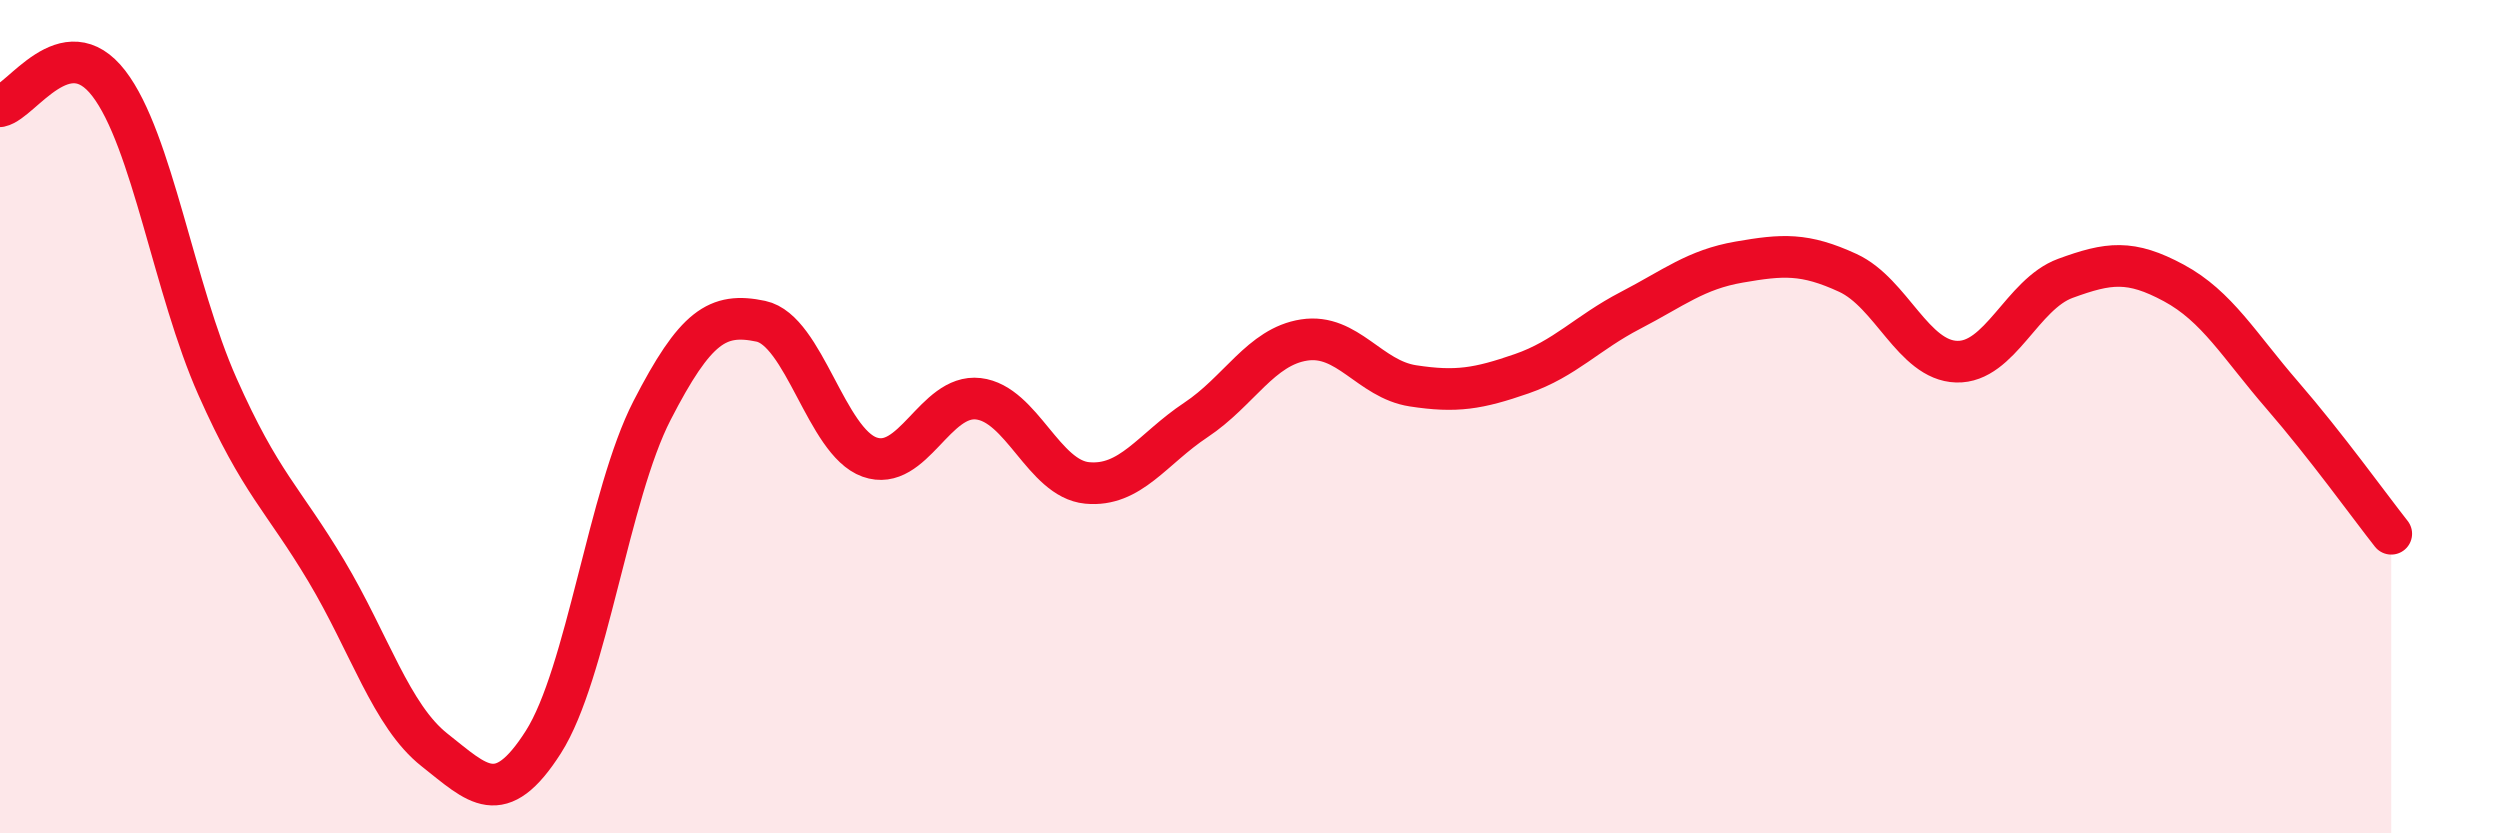 
    <svg width="60" height="20" viewBox="0 0 60 20" xmlns="http://www.w3.org/2000/svg">
      <path
        d="M 0,2.55 C 0.52,2.44 1.57,0.65 2.61,2 C 3.65,3.35 4.18,6.94 5.22,9.28 C 6.26,11.62 6.79,11.96 7.83,13.7 C 8.87,15.44 9.39,17.18 10.43,18 C 11.47,18.82 12,19.44 13.04,17.81 C 14.08,16.18 14.61,11.87 15.65,9.85 C 16.69,7.83 17.22,7.49 18.26,7.71 C 19.3,7.93 19.83,10.6 20.87,10.97 C 21.91,11.34 22.44,9.45 23.48,9.57 C 24.52,9.69 25.05,11.49 26.09,11.59 C 27.13,11.69 27.66,10.77 28.7,10.08 C 29.74,9.39 30.26,8.32 31.3,8.16 C 32.34,8 32.87,9.1 33.91,9.26 C 34.95,9.42 35.48,9.33 36.52,8.97 C 37.56,8.61 38.09,7.99 39.13,7.45 C 40.17,6.91 40.7,6.47 41.74,6.29 C 42.78,6.11 43.31,6.07 44.35,6.55 C 45.39,7.03 45.92,8.65 46.96,8.68 C 48,8.71 48.53,7.06 49.57,6.68 C 50.61,6.3 51.13,6.23 52.17,6.79 C 53.21,7.35 53.74,8.29 54.78,9.49 C 55.82,10.69 56.87,12.15 57.39,12.81L57.39 20L0 20Z"
        fill="#EB0A25"
        opacity="0.1"
        stroke-linecap="round"
        stroke-linejoin="round"
      />
      <path
        d="M 0,2.55 C 0.52,2.44 1.57,0.65 2.61,2 C 3.65,3.35 4.18,6.94 5.22,9.28 C 6.26,11.62 6.79,11.96 7.83,13.7 C 8.87,15.44 9.39,17.18 10.43,18 C 11.47,18.82 12,19.44 13.04,17.81 C 14.08,16.18 14.61,11.87 15.65,9.85 C 16.69,7.83 17.22,7.49 18.26,7.71 C 19.3,7.93 19.83,10.6 20.87,10.97 C 21.91,11.34 22.44,9.45 23.48,9.57 C 24.52,9.69 25.05,11.49 26.09,11.59 C 27.13,11.69 27.66,10.77 28.7,10.08 C 29.74,9.39 30.26,8.32 31.3,8.16 C 32.34,8 32.87,9.1 33.91,9.26 C 34.95,9.42 35.48,9.33 36.52,8.97 C 37.56,8.61 38.09,7.99 39.13,7.45 C 40.17,6.91 40.7,6.47 41.74,6.29 C 42.78,6.11 43.31,6.07 44.35,6.55 C 45.39,7.03 45.92,8.65 46.96,8.68 C 48,8.71 48.53,7.06 49.57,6.68 C 50.61,6.3 51.13,6.23 52.17,6.79 C 53.21,7.35 53.74,8.29 54.78,9.49 C 55.82,10.69 56.87,12.15 57.39,12.81"
        stroke="#EB0A25"
        stroke-width="1"
        fill="none"
        stroke-linecap="round"
        stroke-linejoin="round"
      />
    </svg>
  